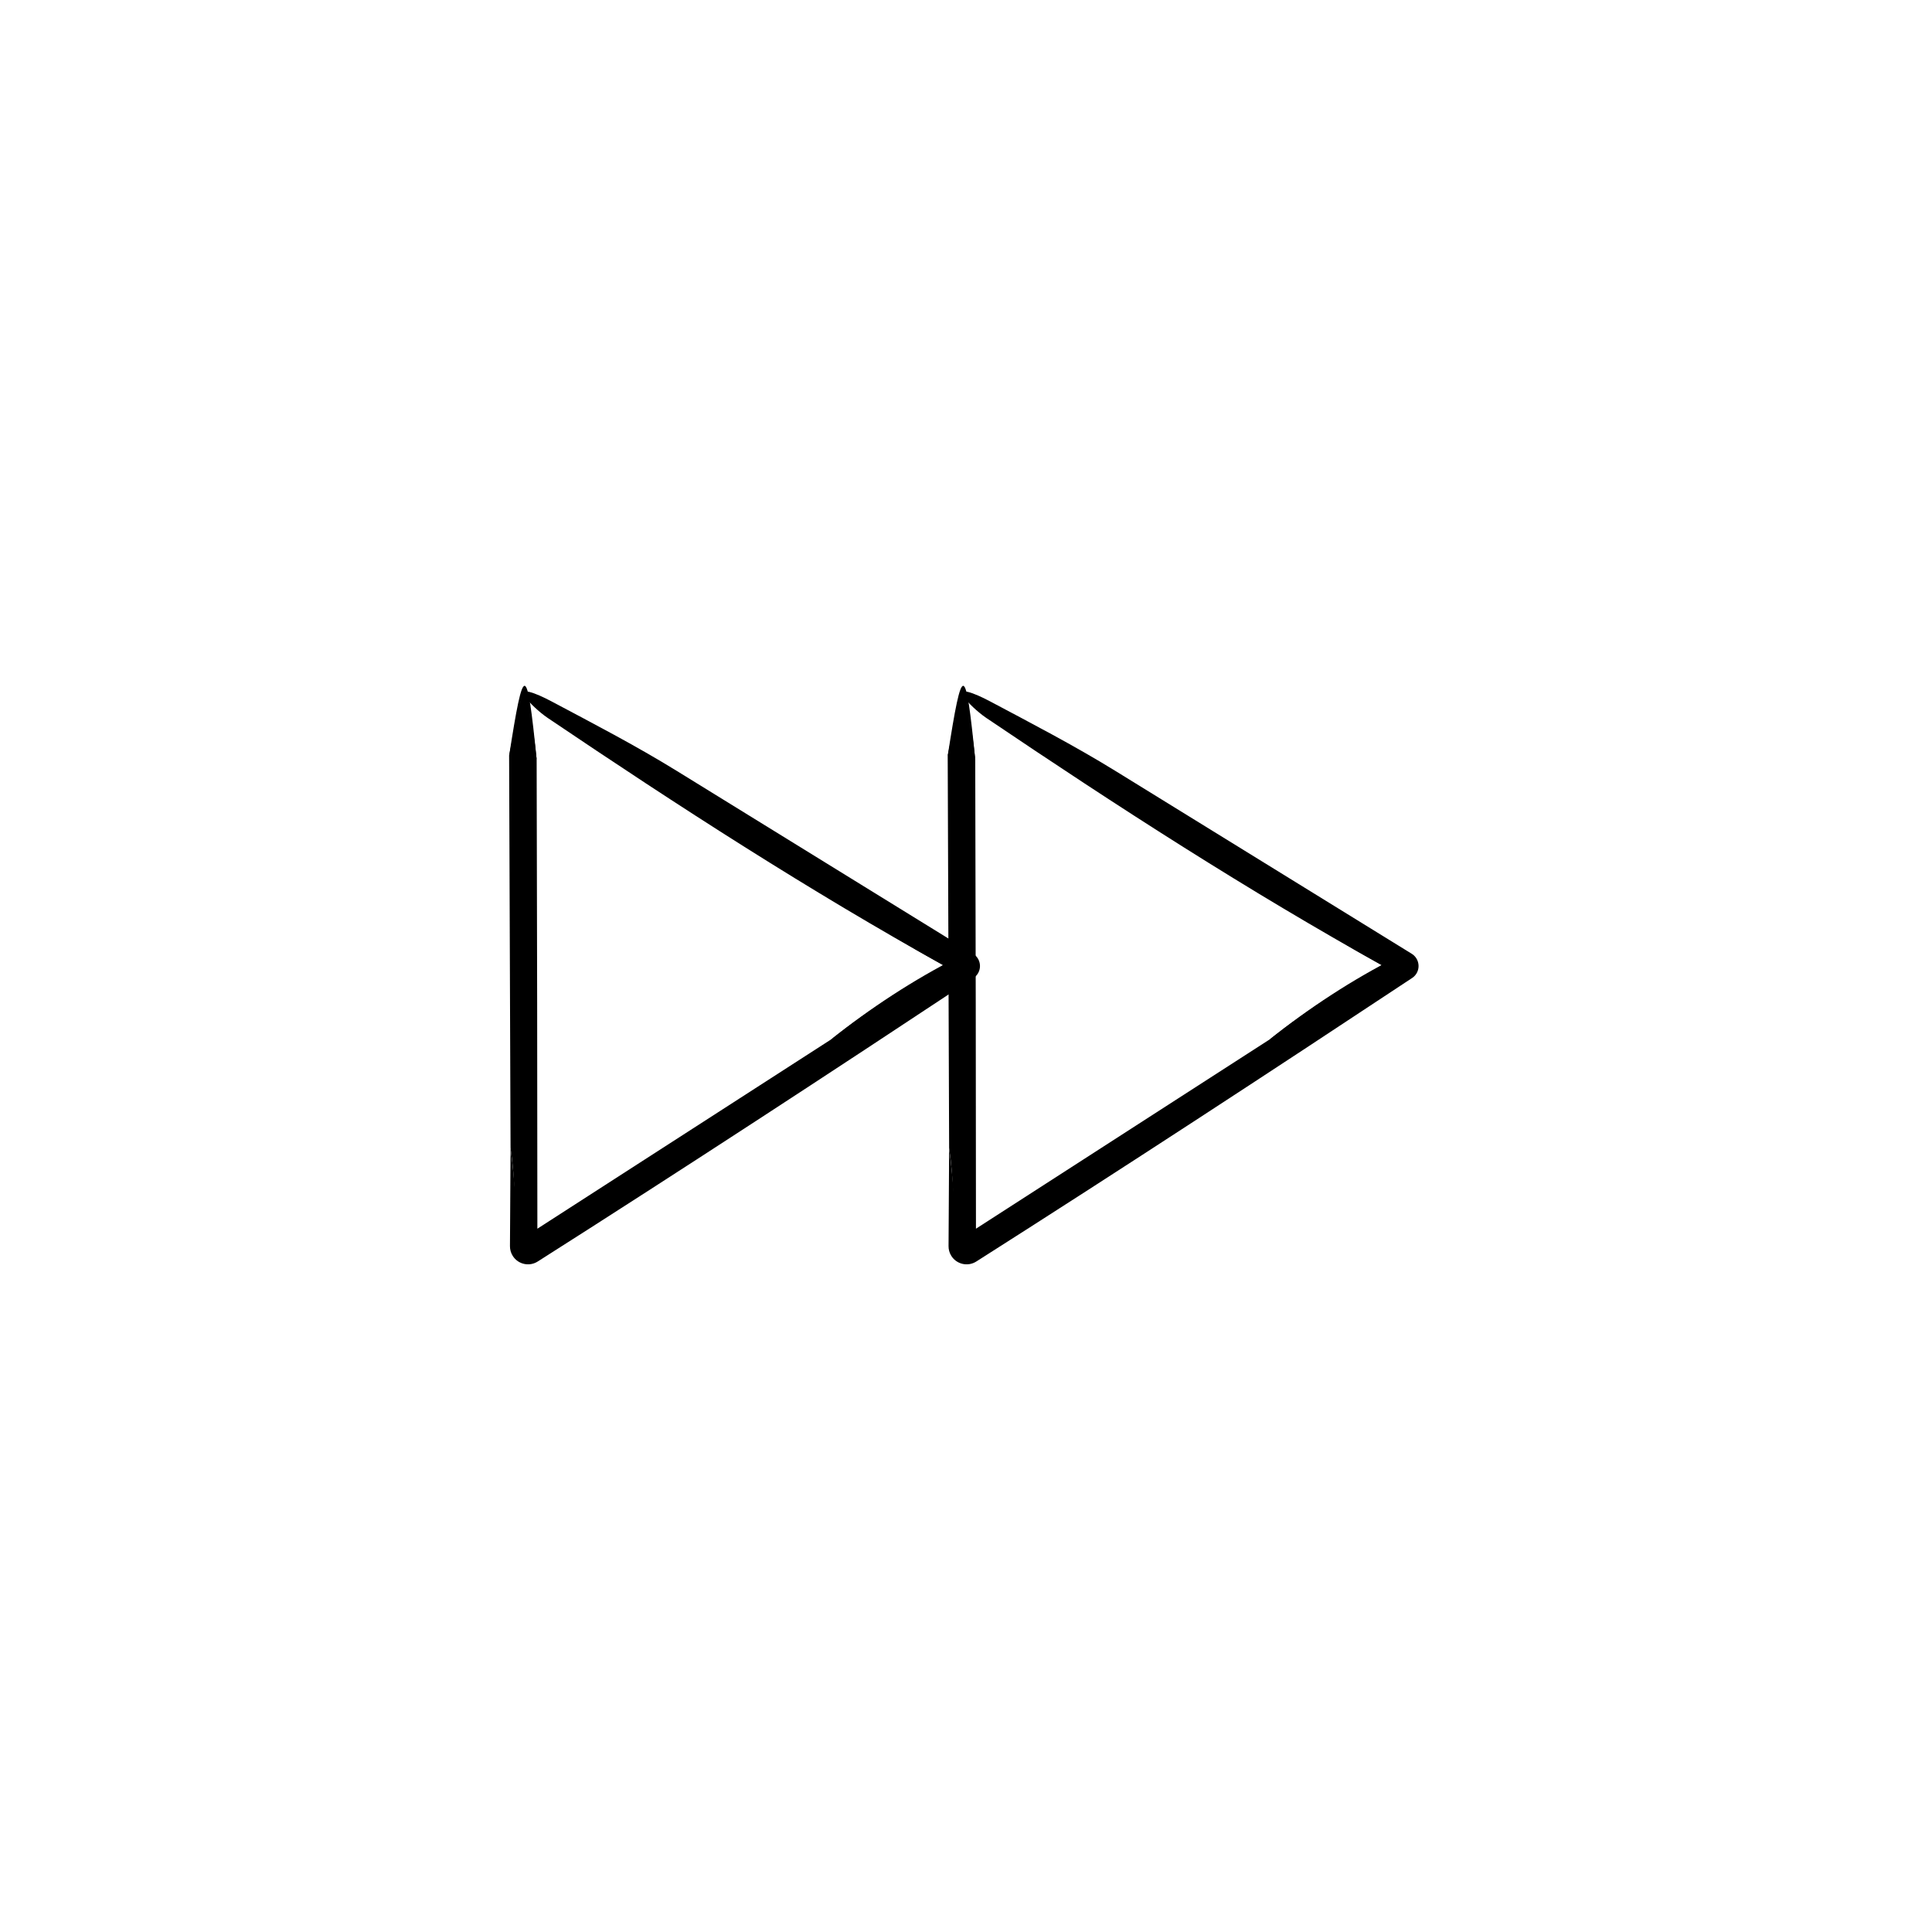 <?xml version="1.0" encoding="UTF-8"?>
<!-- The Best Svg Icon site in the world: iconSvg.co, Visit us! https://iconsvg.co -->
<svg fill="#000000" width="800px" height="800px" version="1.1" viewBox="144 144 512 512" xmlns="http://www.w3.org/2000/svg">
 <g>
  <path d="m279.3 448.22-0.379-103.94c2.516-13.215 4.992-21.527 7.297 0.969 0.102 42.996 0.195 85.984 0.195 128.98-1.285-0.719-2.57-1.441-3.84-2.137l81.598-52.582c10.594-8.387 22.07-15.547 34.051-22.008v4.961l-0.676-0.516-3.109-1.918c-9.473-5.32-22.094-12.152-21.75-15.93 0.328-3.688 12.906 2.66 24.992 10.418l3.988 2.559c1.602 1.023 2.07 3.148 1.047 4.75-0.273 0.43-0.645 0.785-1.047 1.047-33.59 21.461-67.301 42.793-100.64 64.625-4.957 3.246-10.137 6.398-15.242 9.602l-0.051 0.035c-1.594 0.996-3.691 0.52-4.695-1.074-0.359-0.574-0.527-1.211-0.523-1.84 0.09-8.941-0.008-17.809-1.215-26.008z"/>
  <path d="m279.3 448.22c1.062 8.363 1.715 17.078 2.109 26.016l0.012 0.227c0.059 1.359 1.215 2.414 2.574 2.352 0.488-0.02 0.941-0.188 1.309-0.449 15.023-10.609 31.355-20.801 47.07-31.094 22.59-14.812 45.543-29.262 68.301-43.922 0.746-0.48 0.969-1.465 0.492-2.211-0.125-0.203-0.309-0.367-0.492-0.492l-2.812-1.789c-4.84-3.078-10.871-6.051-10.871-4.519-0.004 1.074 4.777 5.023 7.43 7.707-35.754-19.863-70.668-42.422-105.26-65.777-2.383-1.617-4.906-4.082-5.844-5.406-2.16-3.031 2.539-1.281 6.856 1.02 10.879 5.785 22.164 11.629 33.121 18.379 26.184 16.156 52.371 32.312 78.594 48.492 1.793 1.109 2.352 3.461 1.246 5.254-0.297 0.48-0.684 0.871-1.129 1.168l-0.117 0.074c-38.168 25.266-76.531 50.363-115.35 75.039l-0.039 0.023c-2.231 1.422-5.195 0.762-6.609-1.473-0.516-0.812-0.754-1.707-0.746-2.602 0.051-8.645 0.105-17.328 0.16-26.016z"/>
  <path d="m286.22 345.26c-2.398-6.277-4.84-4.715-7.297-0.969 3.856-24.934 4.719-24.82 7.297 0.969z"/>
  <path d="m397.55 401.97 0.715 0.457v-4.852l-34.094 21.949c10.566-8.434 21.867-15.852 34.043-22.027v4.996z"/>
  <path d="m395.53 448.22-0.379-103.94c2.516-13.215 4.992-21.527 7.297 0.969 0.102 42.996 0.195 85.984 0.195 128.98-1.285-0.719-2.57-1.441-3.84-2.137l81.594-52.582c10.594-8.387 22.07-15.547 34.051-22.008v4.961l-0.68-0.516-3.109-1.918c-9.473-5.32-22.094-12.152-21.75-15.93 0.328-3.688 12.906 2.66 24.992 10.418l3.988 2.559c1.602 1.023 2.07 3.148 1.047 4.75-0.273 0.43-0.645 0.785-1.047 1.047-33.59 21.461-67.301 42.793-100.64 64.625-4.957 3.246-10.137 6.398-15.242 9.602l-0.051 0.035c-1.594 0.996-3.691 0.52-4.695-1.074-0.359-0.574-0.527-1.211-0.523-1.84 0.102-8.941 0-17.809-1.207-26.008z"/>
  <path d="m395.53 448.22c1.062 8.363 1.715 17.078 2.109 26.016l0.012 0.227c0.059 1.359 1.215 2.414 2.574 2.352 0.488-0.02 0.941-0.188 1.309-0.449 15.023-10.609 31.355-20.801 47.07-31.094 22.59-14.812 45.543-29.262 68.301-43.922 0.746-0.48 0.969-1.465 0.492-2.211-0.125-0.203-0.309-0.367-0.492-0.492l-2.812-1.789c-4.84-3.078-10.871-6.051-10.871-4.519-0.004 1.074 4.777 5.023 7.43 7.707-35.754-19.863-70.668-42.422-105.26-65.777-2.383-1.617-4.906-4.082-5.844-5.406-2.16-3.031 2.539-1.281 6.856 1.02 10.879 5.785 22.164 11.629 33.121 18.379 26.184 16.156 52.371 32.312 78.594 48.492 1.793 1.109 2.352 3.461 1.246 5.254-0.297 0.48-0.684 0.871-1.129 1.168l-0.117 0.074c-38.168 25.266-76.535 50.363-115.35 75.039l-0.039 0.023c-2.231 1.422-5.195 0.762-6.609-1.473-0.516-0.812-0.754-1.707-0.746-2.602 0.051-8.645 0.105-17.328 0.156-26.016z"/>
  <path d="m402.45 345.26c-2.398-6.277-4.84-4.715-7.297-0.969 3.863-24.934 4.723-24.82 7.297 0.969z"/>
  <path d="m513.78 401.97 0.715 0.457v-4.852l-34.094 21.949c10.566-8.434 21.867-15.852 34.043-22.027v4.996z"/>
 </g>
</svg>